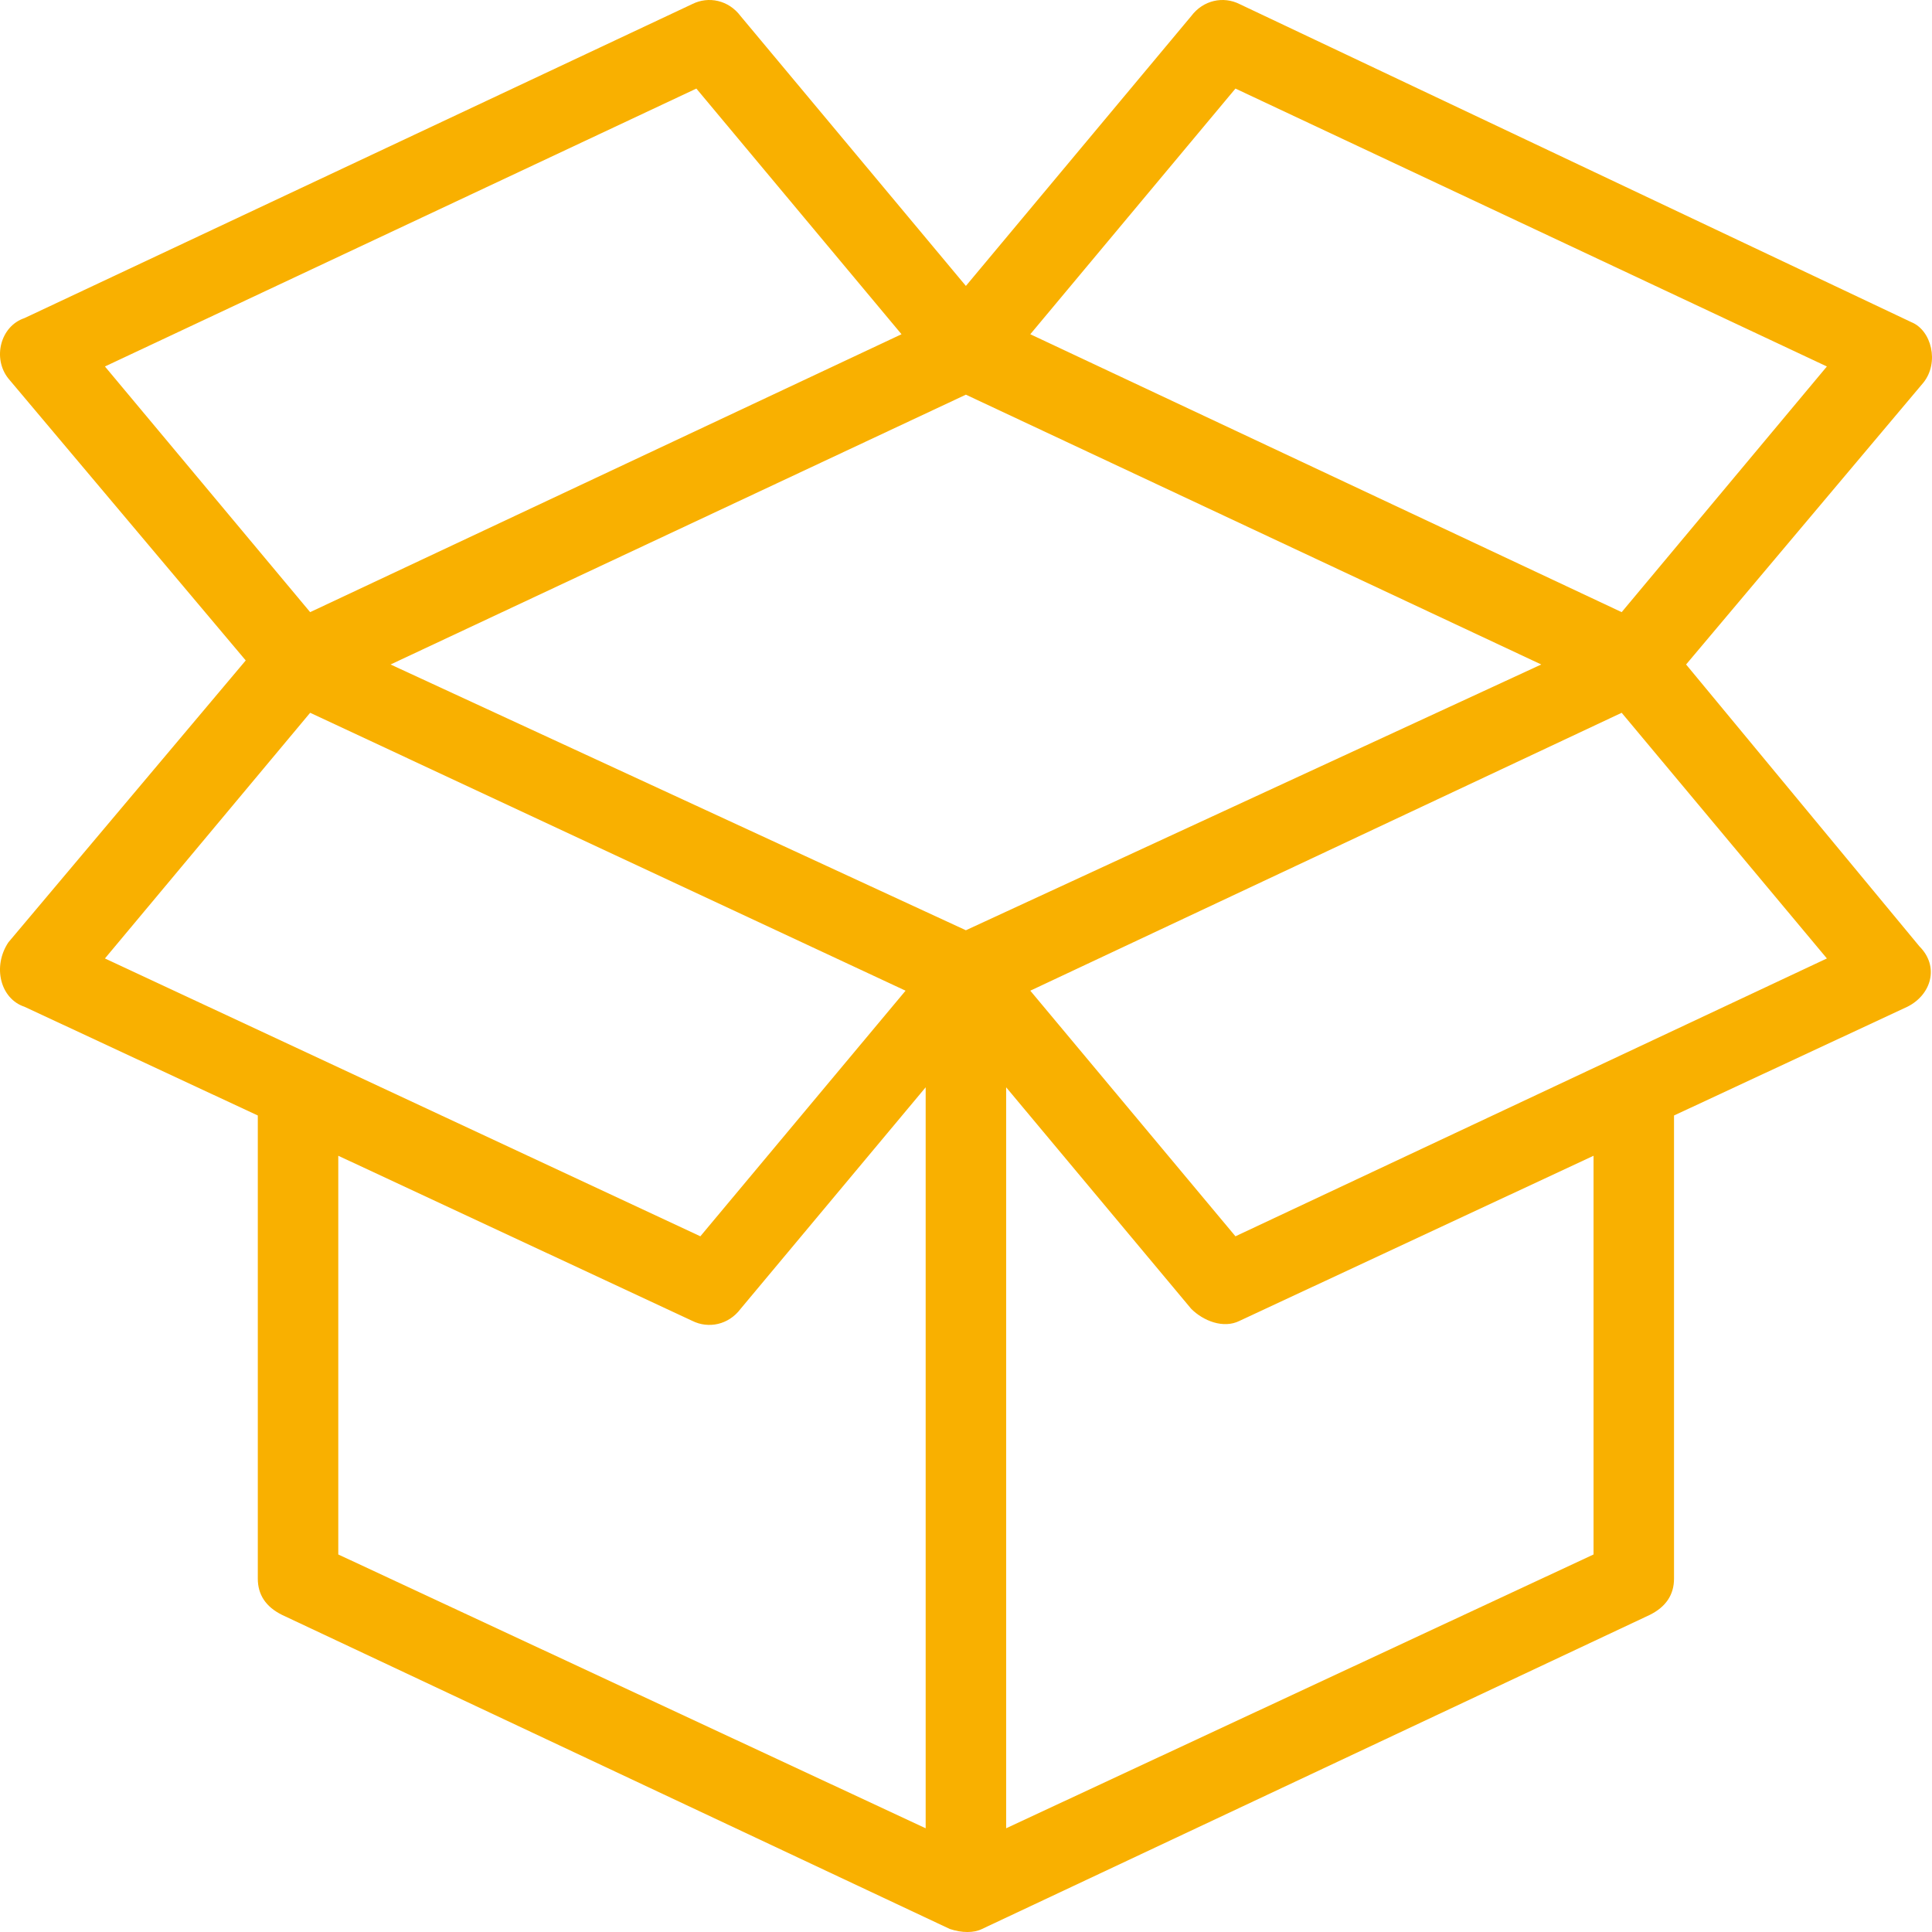 <?xml version="1.0" encoding="UTF-8"?>
<svg width="32px" height="32px" viewBox="0 0 32 32" version="1.1" xmlns="http://www.w3.org/2000/svg" xmlns:xlink="http://www.w3.org/1999/xlink">
    <title>EA16F54F-56A7-467A-9915-7EE6274A76FD</title>
    <g id="Page-1" stroke="none" stroke-width="1" fill="none" fill-rule="evenodd">
        <g id="home_IS_desktop" transform="translate(-415, -1448)" fill="#F9B000">
            <g id="atome/content/rea-home-desktop" transform="translate(0, 1417)">
                <g id="Group" transform="translate(42, 31)">
                    <g id="icon24px/sav" transform="translate(373, 0)">
                        <path d="M27.927,11.006 L31.858,6.337 C32.125,6.003 31.991,5.47 31.658,5.336 L20.53,0.067 C20.263,-0.067 19.93,0 19.73,0.267 L15.998,4.736 L12.267,0.267 C12.067,0 11.734,-0.067 11.467,0.067 L0.405,5.269 C0.005,5.403 -0.128,5.936 0.139,6.27 L4.07,10.939 L0.139,15.608 C-0.128,16.008 0.005,16.542 0.405,16.675 L4.27,18.476 L4.27,26.147 C4.27,26.414 4.403,26.614 4.67,26.747 L15.732,31.95 C15.932,32.017 16.132,32.017 16.265,31.95 L27.327,26.747 C27.593,26.614 27.727,26.414 27.727,26.147 L27.727,18.476 L31.592,16.675 C31.991,16.475 32.125,16.008 31.792,15.675 L27.927,11.006 Z M15.998,15.408 L6.469,11.006 L15.998,6.537 L25.528,11.006 L15.998,15.408 Z M20.463,1.467 L30.259,6.07 L26.86,10.139 L17.065,5.536 L20.463,1.467 Z M11.534,1.467 L14.932,5.536 L5.137,10.139 L1.738,6.07 L11.534,1.467 Z M5.137,11.806 L14.999,16.409 L11.6,20.477 L1.738,15.875 L5.137,11.806 Z M5.603,19.143 L11.467,21.878 C11.734,22.011 12.067,21.945 12.267,21.678 L15.332,18.009 L15.332,30.282 L5.603,25.747 L5.603,19.143 Z M26.394,19.143 L26.394,25.747 L16.665,30.282 L16.665,18.009 L19.73,21.678 C19.93,21.878 20.263,22.011 20.53,21.878 L26.394,19.143 Z M20.463,20.477 L17.065,16.409 L26.86,11.806 L30.259,15.875 L20.463,20.477 Z" id="Shape"></path>
                    </g>
                </g>
            </g>
        </g>
    </g>
</svg>